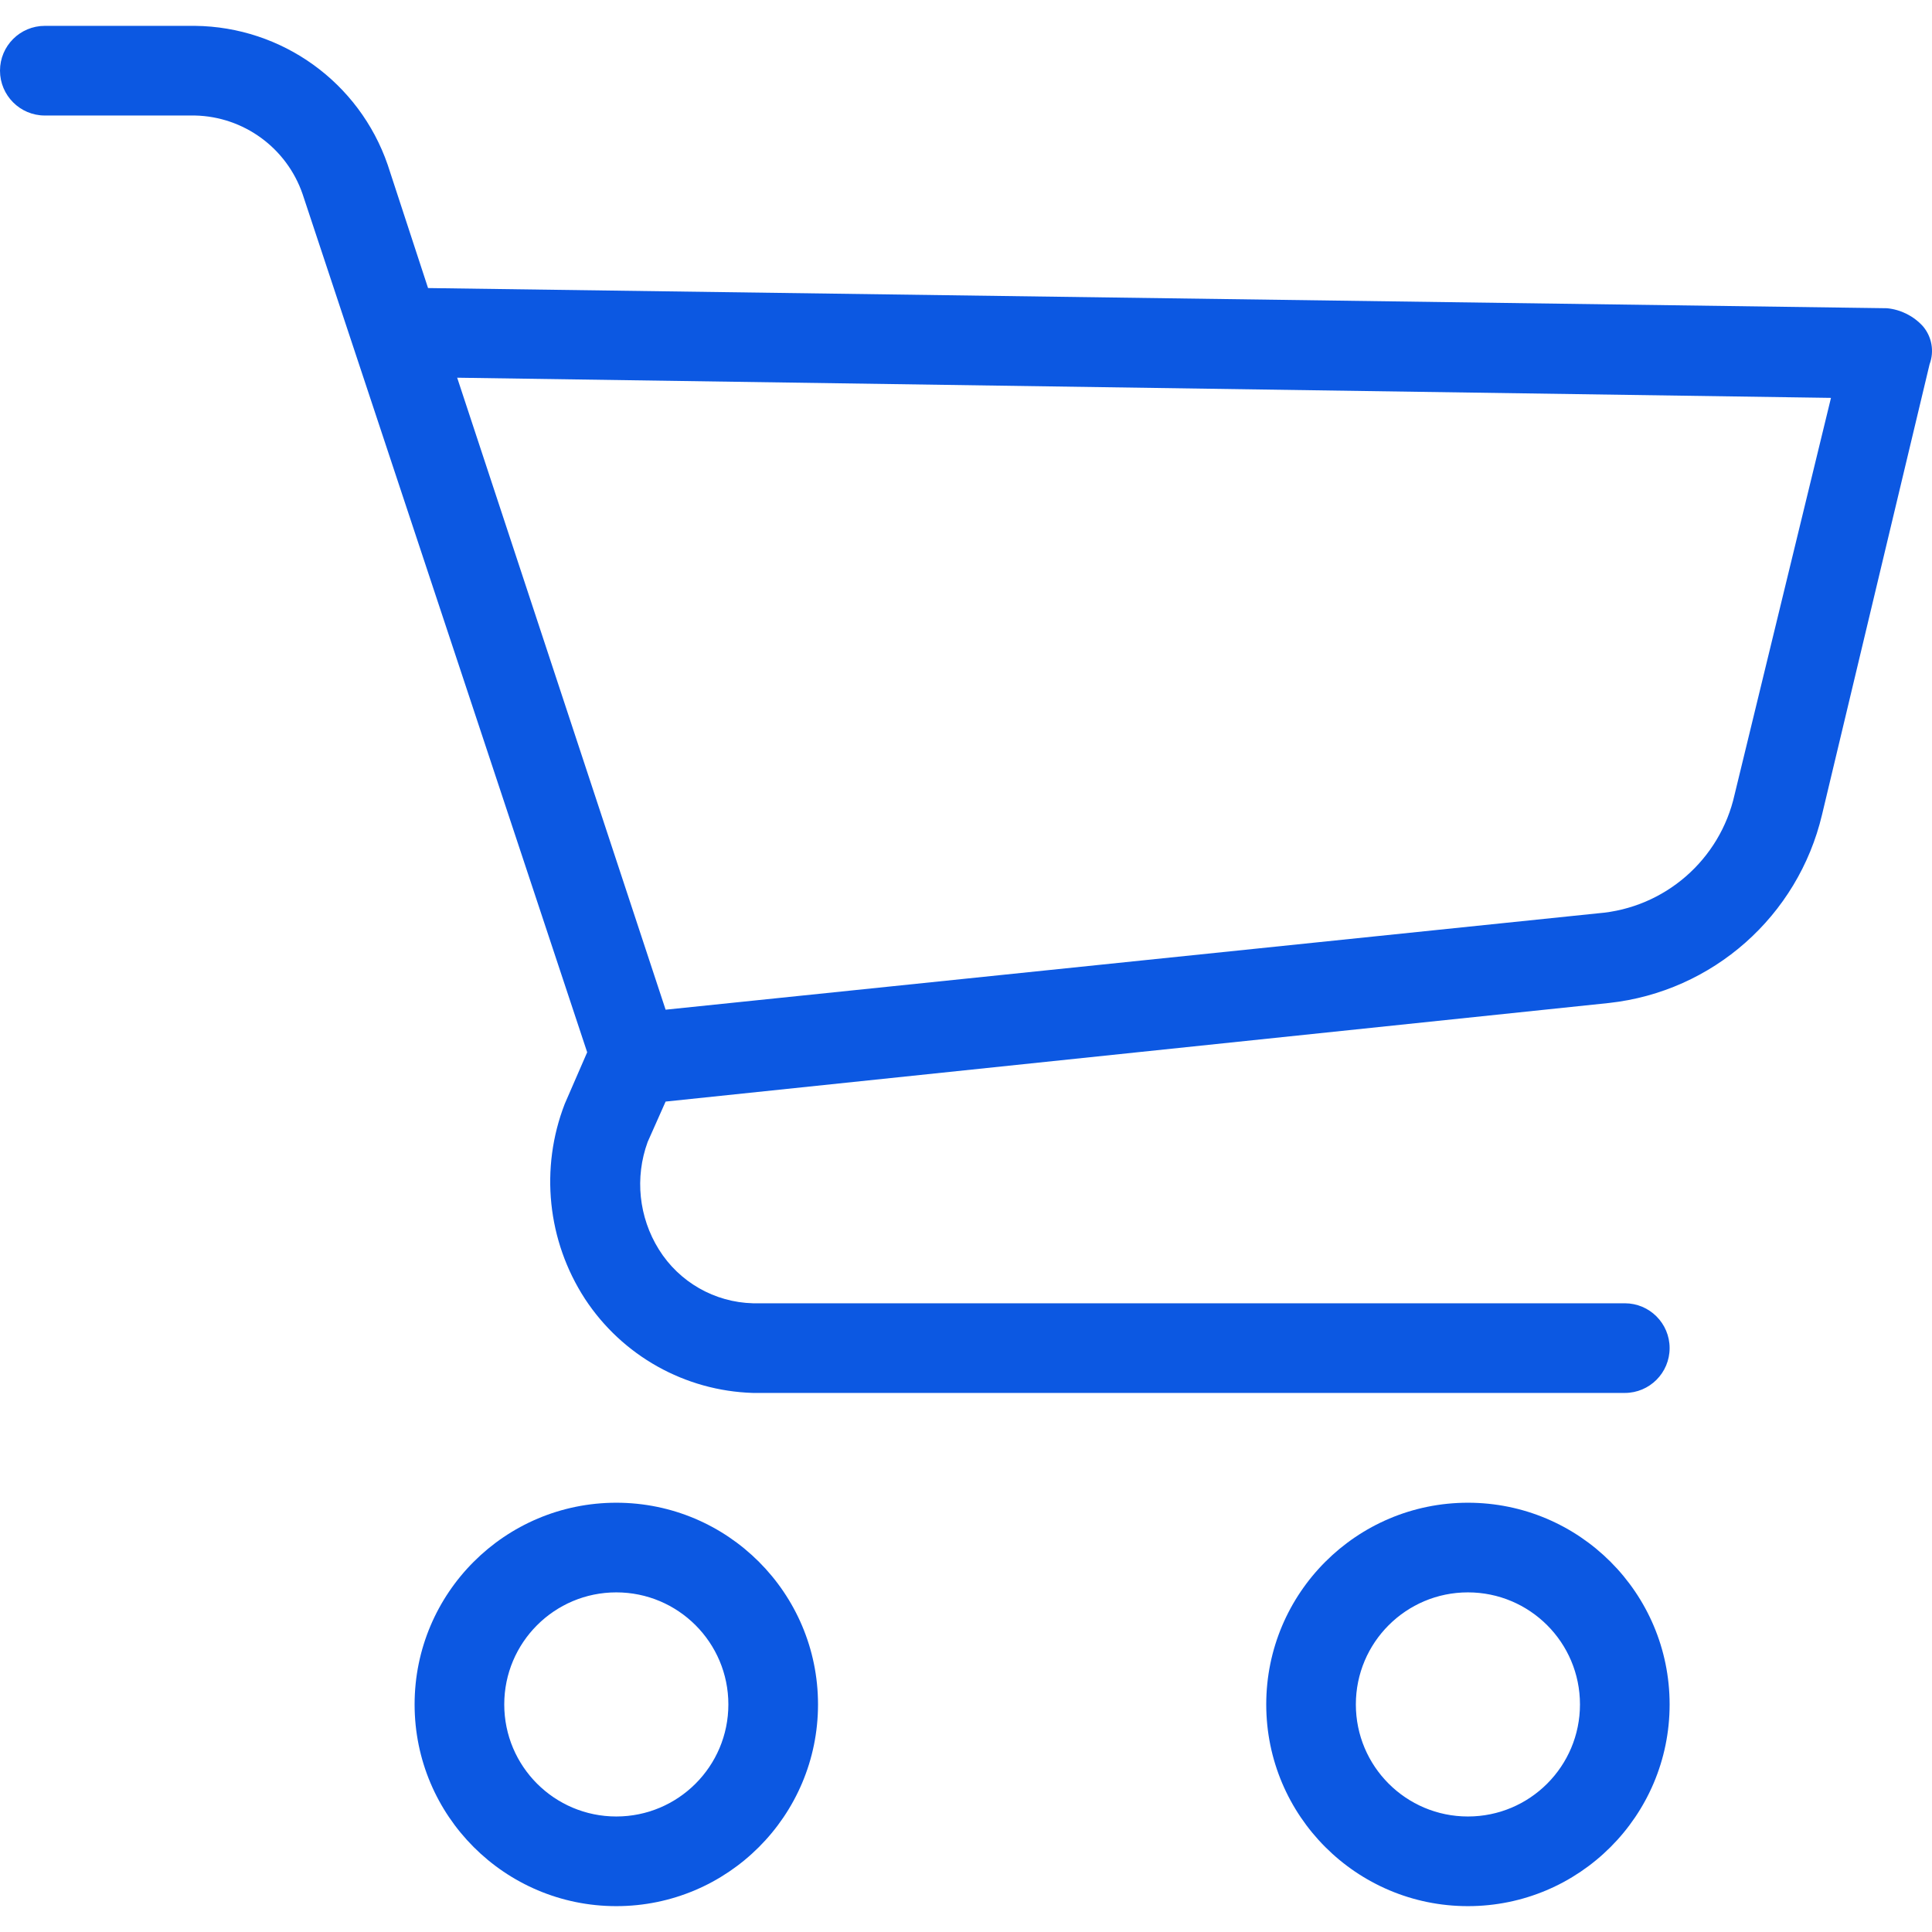 <svg width="52" height="52" viewBox="0 0 52 52" fill="none" xmlns="http://www.w3.org/2000/svg">
<g clip-path="url(#clip0_3890_202)">
<path d="M16.588 40.446C13.589 40.446 11.159 42.877 11.159 45.875C11.159 48.873 13.59 51.304 16.588 51.304C19.586 51.304 22.017 48.873 22.017 45.875C22.017 42.877 19.586 40.446 16.588 40.446ZM16.588 48.891C14.922 48.891 13.572 47.541 13.572 45.875C13.572 44.209 14.922 42.859 16.588 42.859C18.253 42.859 19.604 44.209 19.604 45.875C19.604 47.541 18.253 48.891 16.588 48.891Z" fill="#0C58E2"/>
<path d="M39.509 40.446C36.511 40.446 34.081 42.877 34.081 45.875C34.081 48.873 36.511 51.304 39.509 51.304C42.507 51.304 44.938 48.873 44.938 45.875C44.938 42.877 42.508 40.446 39.509 40.446ZM39.509 48.891C37.844 48.891 36.493 47.541 36.493 45.875C36.493 44.209 37.844 42.859 39.509 42.859C41.175 42.859 42.525 44.209 42.525 45.875C42.525 47.541 41.175 48.891 39.509 48.891Z" fill="#0C58E2"/>
<path d="M51.754 8.779C51.503 8.504 51.159 8.332 50.789 8.296L11.521 7.753L10.435 4.436C9.67 2.218 7.594 0.721 5.248 0.696H1.206C0.54 0.696 0 1.236 0 1.902C0 2.568 0.54 3.109 1.206 3.109H5.248C6.559 3.138 7.714 3.98 8.143 5.22L15.804 28.322L15.201 29.709C14.528 31.444 14.73 33.397 15.743 34.957C16.747 36.49 18.436 37.436 20.267 37.491H43.732C44.398 37.491 44.938 36.951 44.938 36.284C44.938 35.618 44.398 35.078 43.732 35.078H20.267C19.233 35.052 18.281 34.508 17.734 33.63C17.193 32.763 17.081 31.695 17.432 30.735L17.915 29.649L43.309 26.995C46.099 26.688 48.393 24.659 49.04 21.928L51.935 9.804C52.066 9.455 51.996 9.062 51.754 8.779ZM46.687 21.385C46.296 23.143 44.803 24.44 43.008 24.582L17.915 27.176L12.305 10.166L49.281 10.709L46.687 21.385Z" fill="#0C58E2"/>
</g>
<defs>
<clipPath id="clip0_3890_202">
<rect width="52" height="52" fill="white"/>
</clipPath>
</defs>
</svg>
